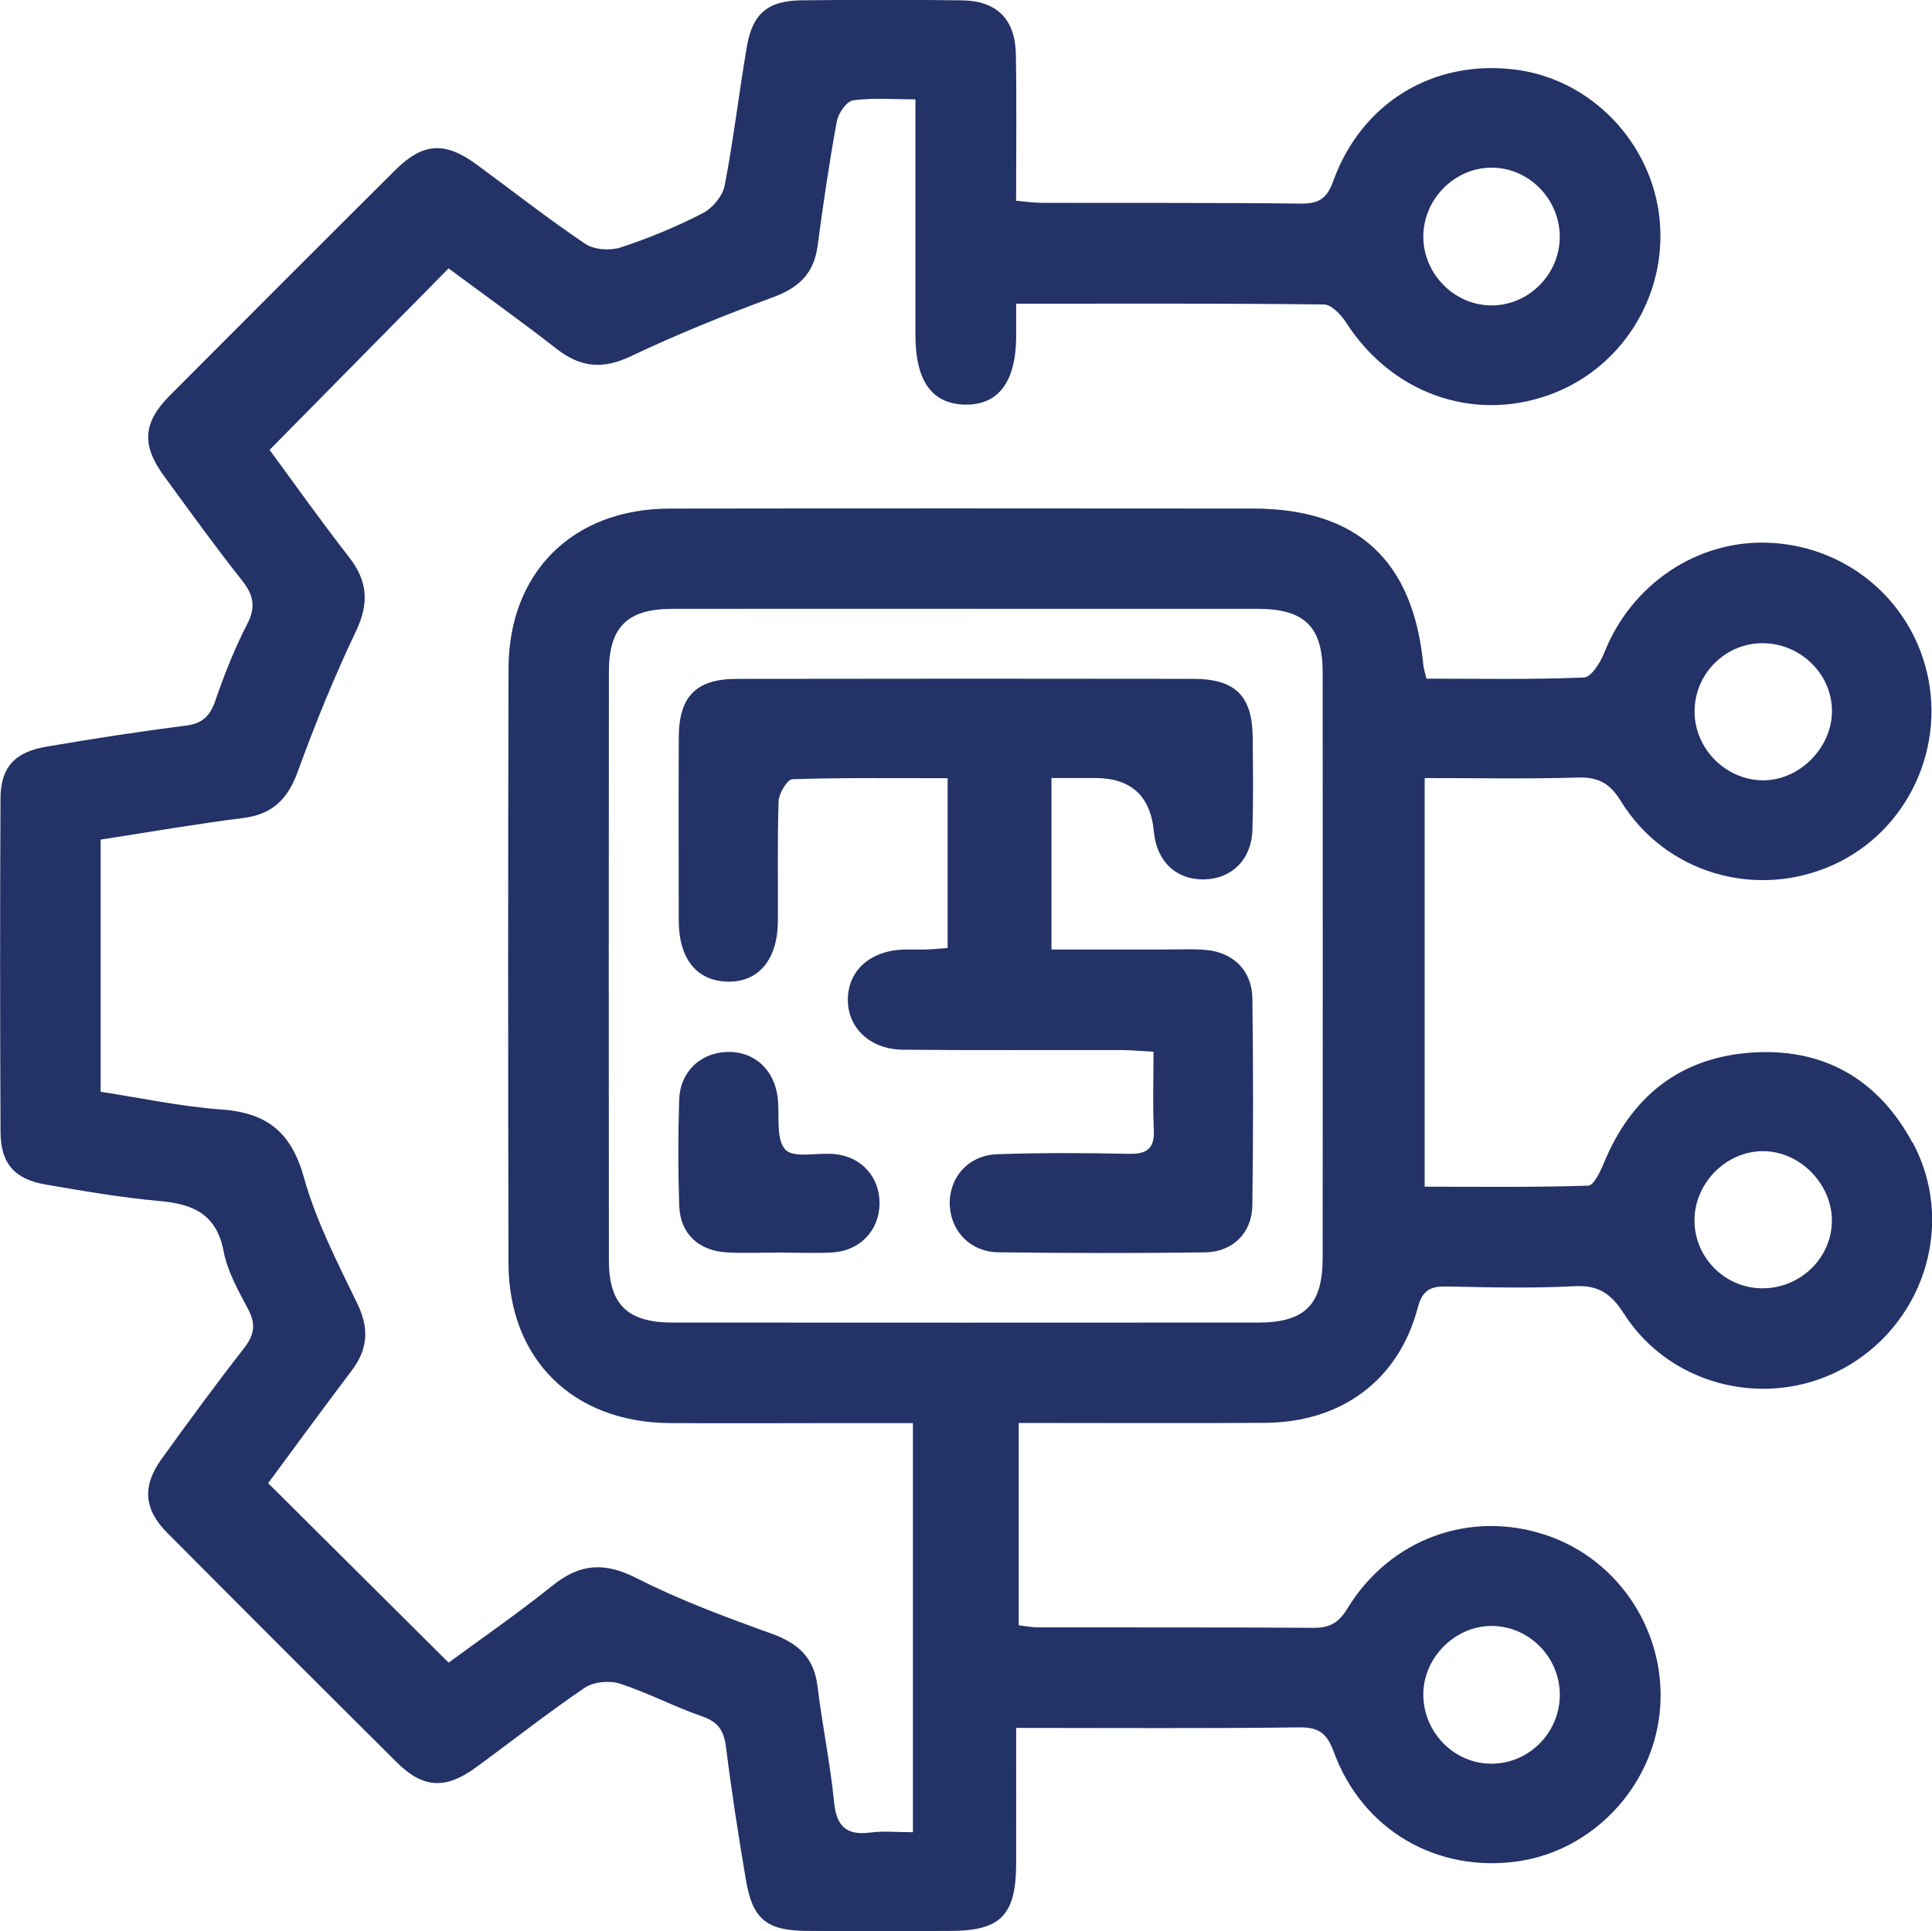 <svg xmlns="http://www.w3.org/2000/svg" id="Layer_1" viewBox="0 0 485.69 485.55"><defs><style>      .cls-1 {        fill: #233267;      }    </style></defs><path class="cls-1" d="M480.78,287.29c-8.71-16.16-22.71-24.06-41.04-22.6-17.7,1.4-29.69,11.22-36.48,27.58-.91,2.21-2.58,5.79-4,5.83-13.6.45-27.23.26-41.11.26v-102.74c13.1,0,25.8.25,38.5-.13,5.17-.14,8.06,1.42,10.86,5.98,11.15,18.08,33.83,24.68,53.15,16.07,19.1-8.52,29.1-30.27,23.22-50.54-5.13-17.67-20.94-29.92-39.49-30.55-17.89-.64-34.32,10.56-41.05,27.58-.98,2.5-3.31,6.24-5.14,6.31-13.17.55-26.37.29-39.61.29-.36-1.57-.66-2.47-.77-3.39-2.51-26.37-16.61-39.36-42.89-39.38-48.86-.03-97.73-.07-146.59.01-24.32.04-40.45,16-40.5,40.22-.13,49.82-.12,99.64-.01,149.47.06,24.17,16.19,40.06,40.52,40.23,13.96.1,27.93.01,41.89.01h19.26v102.86c-3.94,0-7.32-.36-10.6.07-6.01.78-8.59-1.39-9.21-7.58-.97-9.79-3-19.49-4.19-29.27-.88-7.19-4.9-10.74-11.48-13.13-11.51-4.14-23.08-8.42-33.95-13.95-8.01-4.09-14.21-3.75-21.11,1.8-8.92,7.16-18.37,13.67-26.18,19.42-15.55-15.47-30.32-30.17-45.37-45.12,6.67-9.02,13.76-18.73,21.01-28.32,4.07-5.37,4.42-10.56,1.44-16.75-5-10.38-10.4-20.79-13.46-31.8-3.16-11.35-9.28-16.26-20.69-17.08-10.18-.72-20.26-2.9-30.41-4.45v-63.41c12.13-1.86,23.94-3.93,35.83-5.43,7.44-.92,11.25-4.82,13.75-11.73,4.35-11.94,9.14-23.77,14.61-35.23,3.35-7.02,2.95-12.61-1.75-18.63-7.22-9.27-14.01-18.86-19.97-26.96,15.31-15.51,30.05-30.48,45-45.63,8.72,6.47,18.12,13.18,27.22,20.27,6.01,4.68,11.6,5.16,18.64,1.8,11.68-5.56,23.75-10.4,35.9-14.89,6.35-2.37,10.08-5.96,10.99-12.74,1.4-10.48,2.93-20.97,4.84-31.38.36-2.02,2.44-5.07,4.07-5.3,4.88-.71,9.92-.26,15.7-.26v59.23c.01,11.57,4.14,17.36,12.48,17.52,8.38.14,12.79-5.73,12.85-17.13.01-2.54,0-5.1,0-8.25,26.48,0,51.94-.1,77.41.2,1.88.03,4.26,2.58,5.52,4.53,11.36,17.69,31.62,25.07,50.86,18.28,18.24-6.43,29.86-24.76,27.97-44.14-1.89-19.31-17.21-35.28-36.16-37.7-20.62-2.66-38.76,8.2-45.92,28.07-1.62,4.51-3.78,5.66-8.27,5.6-21.66-.25-43.32-.13-64.98-.19-2.05-.01-4.1-.33-6.45-.53,0-12.78.16-24.81-.06-36.82-.16-8.81-4.78-13.43-13.46-13.56-13.49-.19-26.96-.16-40.45-.01-8.45.09-12.32,3.35-13.73,11.71-1.98,11.62-3.34,23.35-5.57,34.9-.52,2.63-3.1,5.69-5.56,6.95-6.61,3.39-13.54,6.27-20.61,8.58-2.63.85-6.64.59-8.85-.9-9.37-6.31-18.27-13.31-27.39-20-7.93-5.8-13.44-5.47-20.39,1.44-18.95,18.84-37.83,37.75-56.68,56.68-6.83,6.87-7.16,12.48-1.34,20.42,6.4,8.72,12.72,17.53,19.44,26.01,2.89,3.64,3.62,6.6,1.39,10.97-3.19,6.18-5.78,12.71-8.03,19.29-1.36,3.91-3.25,5.79-7.49,6.32-11.68,1.47-23.33,3.29-34.96,5.27-8.06,1.36-11.54,5.21-11.58,13.08-.13,27.93-.12,55.84.01,83.77.04,7.96,3.49,11.9,11.41,13.26,9.49,1.62,18.99,3.28,28.56,4.13,8.45.75,14.32,3.26,16.12,12.66.97,5.08,3.7,9.91,6.17,14.57,1.99,3.74,1.53,6.45-1.03,9.75-7.1,9.11-13.93,18.43-20.69,27.8-4.97,6.89-4.56,12.68,1.42,18.7,19.18,19.29,38.41,38.53,57.7,57.69,6.57,6.53,12.26,6.8,19.85,1.24,9.13-6.67,18.02-13.7,27.36-20.04,2.22-1.5,6.21-1.88,8.81-1.04,7.06,2.3,13.72,5.83,20.75,8.26,4.09,1.4,5.44,3.7,5.96,7.77,1.4,11.21,3.13,22.38,5.03,33.53,1.65,9.67,5.23,12.55,15.16,12.62,12.04.09,24.07.04,36.11.01,12.76-.01,16.59-3.94,16.63-16.97.03-11.02,0-22.02,0-34.08,24.59,0,47.93.17,71.25-.13,5-.06,6.93,1.65,8.61,6.19,7.19,19.59,25.83,30.42,46.31,27.48,18.67-2.7,33.67-18.48,35.62-37.47,2.01-19.6-9.95-38.27-28.49-44.52-19.09-6.43-39.33.85-50.05,18.47-2.19,3.61-4.48,4.85-8.53,4.82-23.1-.16-46.21-.07-69.31-.12-1.6,0-3.21-.35-4.77-.53v-50.86c21.05,0,41.5.1,61.95-.03,19.22-.13,33.57-10.76,38.35-28.89,1.23-4.66,3.34-5.46,7.47-5.39,10.58.22,21.2.49,31.77-.07,6.05-.33,9.28,1.69,12.55,6.82,12.03,18.92,37.5,24.5,56.65,13.04,19.36-11.58,26.63-36.26,15.99-56ZM442.65,161.72c9.65-.23,17.82,7.49,17.89,16.94.07,9.34-8.22,17.66-17.49,17.53-9.23-.13-16.95-7.9-17.05-17.11-.1-9.36,7.36-17.13,16.65-17.36ZM374.87,42.15c9.46-.07,17.34,7.96,17.24,17.56-.09,9.57-8.23,17.41-17.72,17.07-9.2-.33-16.71-8.27-16.58-17.53.14-9.28,7.86-17.02,17.05-17.1ZM375.63,408.81c9.28.4,16.65,8.27,16.49,17.6-.17,9.65-8.25,17.36-17.79,17.01-9.21-.33-16.61-8.2-16.52-17.57.09-9.44,8.46-17.44,17.82-17.04ZM332.5,316.38c0,11.65-4.51,16.14-16.17,16.14-49.1.03-98.19.03-147.3,0-11.28,0-15.96-4.56-15.96-15.64-.04-49.33-.04-98.67,0-148,.01-11.19,4.62-15.77,15.83-15.8,24.78-.04,49.57-.01,74.37-.01s48.62-.01,72.94.01c11.74.01,16.3,4.49,16.3,16.01.03,49.08.03,98.18,0,147.27ZM443.25,323.91c-9.31.1-17.07-7.41-17.27-16.72-.2-9.49,7.77-17.73,17.18-17.76,9.31-.04,17.49,8.27,17.36,17.66-.12,9.2-7.86,16.74-17.27,16.82Z"></path><path class="cls-1" d="M314.84,303.01c-.1,7-4.94,11.78-11.97,11.87-17.33.22-34.66.2-51.97-.03-6.96-.1-11.87-5.31-12.14-11.86-.26-6.83,4.62-12.55,11.91-12.79,11.05-.39,22.14-.33,33.2-.1,4.74.1,6.43-1.56,6.19-6.25-.3-6.21-.07-12.43-.07-19.41-3.15-.17-5.67-.43-8.2-.43-18.3-.04-36.58.09-54.87-.09-8.25-.09-13.83-5.53-13.78-12.66.06-7.22,5.62-12.22,13.92-12.51,1.93-.07,3.86.03,5.78-.03,1.65-.04,3.28-.22,5.39-.38v-42.68c-13.17,0-26.11-.16-39.02.25-1.27.04-3.39,3.54-3.47,5.47-.35,10.09-.12,20.22-.19,30.31-.07,9.57-4.88,15.28-12.59,15.12-7.81-.16-12.3-5.72-12.33-15.35-.01-15.41-.06-30.8.01-46.21.06-10.14,4.4-14.54,14.48-14.56,38.27-.06,76.52-.07,114.78-.01,10.67.01,14.93,4.26,15.02,14.76.07,7.7.17,15.41-.06,23.1-.2,7.49-5.14,12.4-12.09,12.56-7.08.16-12.01-4.51-12.69-11.97q-1.24-13.49-14.73-13.52h-11.02v43.12c9.6,0,19.13-.01,28.65,0,3.36,0,6.74-.17,10.09.1,6.95.58,11.68,5.21,11.77,12.2.22,17.33.22,34.66-.01,51.97Z"></path><path class="cls-1" d="M221.11,302.71c-.1,6.6-4.88,11.74-11.73,12.17-4.55.27-9.11.04-13.67.04-4.32,0-8.65.2-12.95-.04-7.16-.39-11.77-4.72-12.01-11.75-.3-8.87-.29-17.75-.01-26.61.2-6.95,5.23-11.75,11.84-12.03,6.97-.29,12.16,4.39,12.95,11.7.49,4.42-.53,10.25,1.89,12.84,2.11,2.25,8.14.71,12.4,1.13,6.84.68,11.39,5.86,11.29,12.56Z"></path></svg>